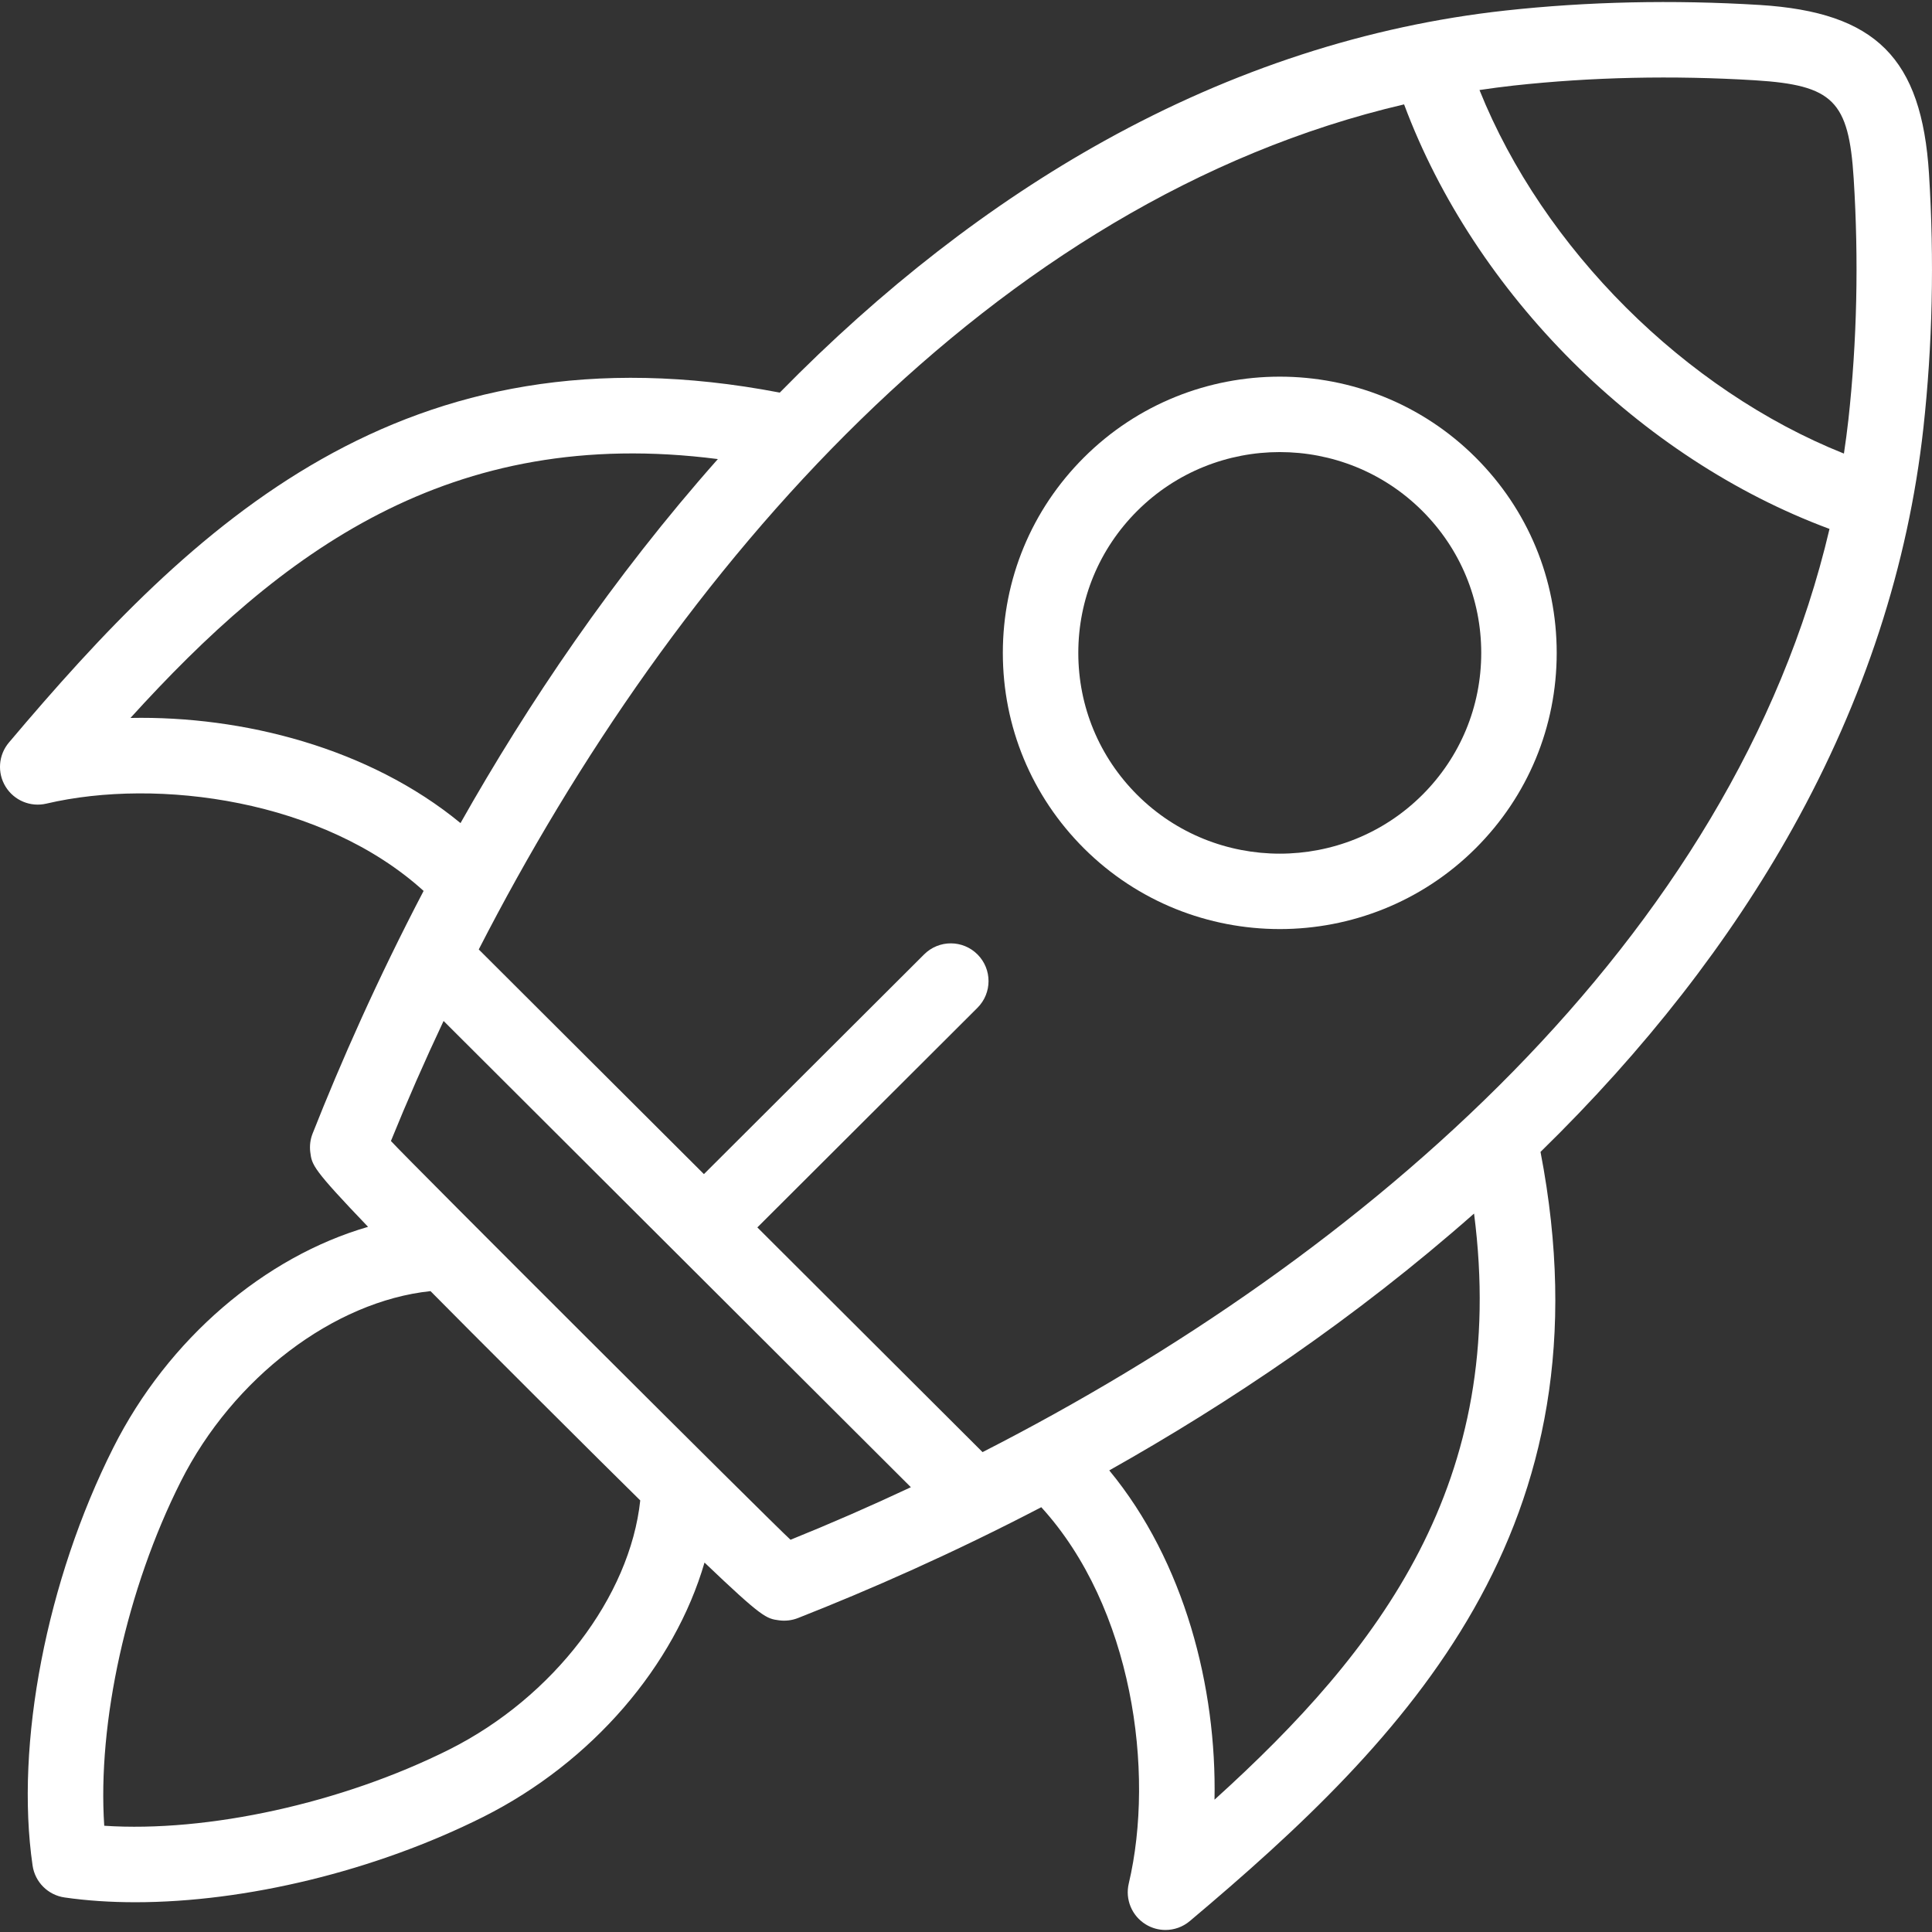 <?xml version="1.0" encoding="UTF-8"?> <svg xmlns="http://www.w3.org/2000/svg" xmlns:xlink="http://www.w3.org/1999/xlink" xmlns:svgjs="http://svgjs.com/svgjs" width="512" height="512" x="0" y="0" viewBox="0 0 512 512" style="enable-background:new 0 0 512 512" xml:space="preserve" class=""><rect x="0" y="0" width="512" height="512" fill="#333333" stroke="none"/> <g> <g xmlns="http://www.w3.org/2000/svg"> <g> <path d="m339.151 246.213c-18.792 0-37.582-7.128-51.889-21.386-13.866-13.836-21.501-32.231-21.501-51.801 0-19.569 7.635-37.964 21.497-51.795 28.615-28.551 75.174-28.55 103.789 0 13.861 13.832 21.496 32.226 21.496 51.795 0 19.57-7.634 37.965-21.496 51.796-14.309 14.261-33.104 21.391-51.896 21.391zm.002-126.408c-13.678 0-27.356 5.194-37.768 15.584-10.075 10.052-15.624 23.419-15.624 37.638s5.549 27.586 15.624 37.638c20.823 20.754 54.713 20.754 75.539-.004 10.071-10.048 15.619-23.415 15.619-37.634s-5.549-27.586-15.623-37.638c-10.413-10.39-24.09-15.584-37.767-15.584z" fill="#ffffff" data-original="#000000" class=""></path> </g> <path d="m511.207 46.082c-1.935-30.702-14.081-42.834-44.832-44.765-22.979-1.404-45.685-.905-67.497 1.484-36.407 4.003-72.139 15.619-106.206 34.525-30.051 16.677-58.972 39.124-86.024 66.719-99.884-19.174-155.692 35.21-204.287 92.736-2.783 3.294-3.141 8.003-.887 11.679 2.254 3.677 6.612 5.494 10.81 4.51 29.715-6.972 73.429-.949 99.978 23.132-12.25 23.409-21.947 45.389-29.414 64.291-.618 1.564-.831 3.258-.621 4.927.433 3.426.558 4.401 15.316 19.804-27.338 7.92-52.965 29.615-67.504 58.504-17.69 35.119-26.091 78.595-21.402 110.762.639 4.383 4.085 7.823 8.468 8.455 5.912.853 12.201 1.268 18.752 1.267 29.178 0 63.495-8.229 92.219-22.621 28.949-14.543 50.689-40.127 58.629-67.398 15.429 14.725 16.388 14.856 19.767 15.311 1.682.226 3.414.017 4.994-.604 18.958-7.455 41.006-17.139 64.486-29.375 24.162 26.483 30.188 70.098 23.18 99.735-.992 4.197.817 8.557 4.489 10.817 1.616.995 3.432 1.484 5.24 1.484 2.303 0 4.593-.793 6.44-2.349 57.654-48.512 112.157-104.219 92.952-203.846 27.652-26.991 50.145-55.848 66.858-85.833 18.951-34.001 30.595-69.666 34.609-106.01 2.414-21.928 2.914-44.584 1.487-67.341zm-476.632 144.18c39.735-43.752 84.454-77.75 155.666-68.602-27.871 31.444-50.339 64.834-68.2 96.464-24.275-19.962-57.732-28.446-87.466-27.862zm84.532 273.352c-28.517 14.289-64.164 22.041-91.482 20.231-1.827-27.225 5.944-62.767 20.279-91.222 13.884-27.586 40.616-47.767 66.184-50.461 8.253 8.409 47.145 47.215 55.584 55.462-2.722 25.464-22.942 52.114-50.565 65.99zm90.391-55.56c-4.542-4.074-101.785-101.11-105.899-105.678 4.28-10.546 8.938-21.175 13.953-31.811l123.839 123.563c-10.663 5.006-21.32 9.655-31.893 13.926zm112.361 68.881c.596-29.66-7.895-63.038-27.895-87.265 31.701-17.827 65.165-40.25 96.675-68.065 9.173 71.033-24.915 115.658-68.78 155.33zm-61.474-92.108-59.681-59.548 58.33-58.2c3.91-3.901 3.917-10.233.016-14.142-3.901-3.91-10.233-3.917-14.142-.016l-58.362 58.232-59.672-59.539c51.852-101.115 136.154-198.485 245.223-223.95 18.719 50.223 62.444 93.856 112.741 112.504-25.534 108.821-123.119 192.927-224.453 244.659zm229.456-273.595c-.332 3.009-.74 5.995-1.182 8.971-42.106-16.805-79.7-54.307-96.582-96.343 2.979-.44 5.969-.847 8.982-1.178 20.683-2.265 42.247-2.738 64.078-1.402 20.661 1.297 24.81 5.438 26.109 26.057 1.355 21.61.882 43.109-1.405 63.895z" fill="#ffffff" data-original="#000000" class=""></path> </g> </g> </svg> 